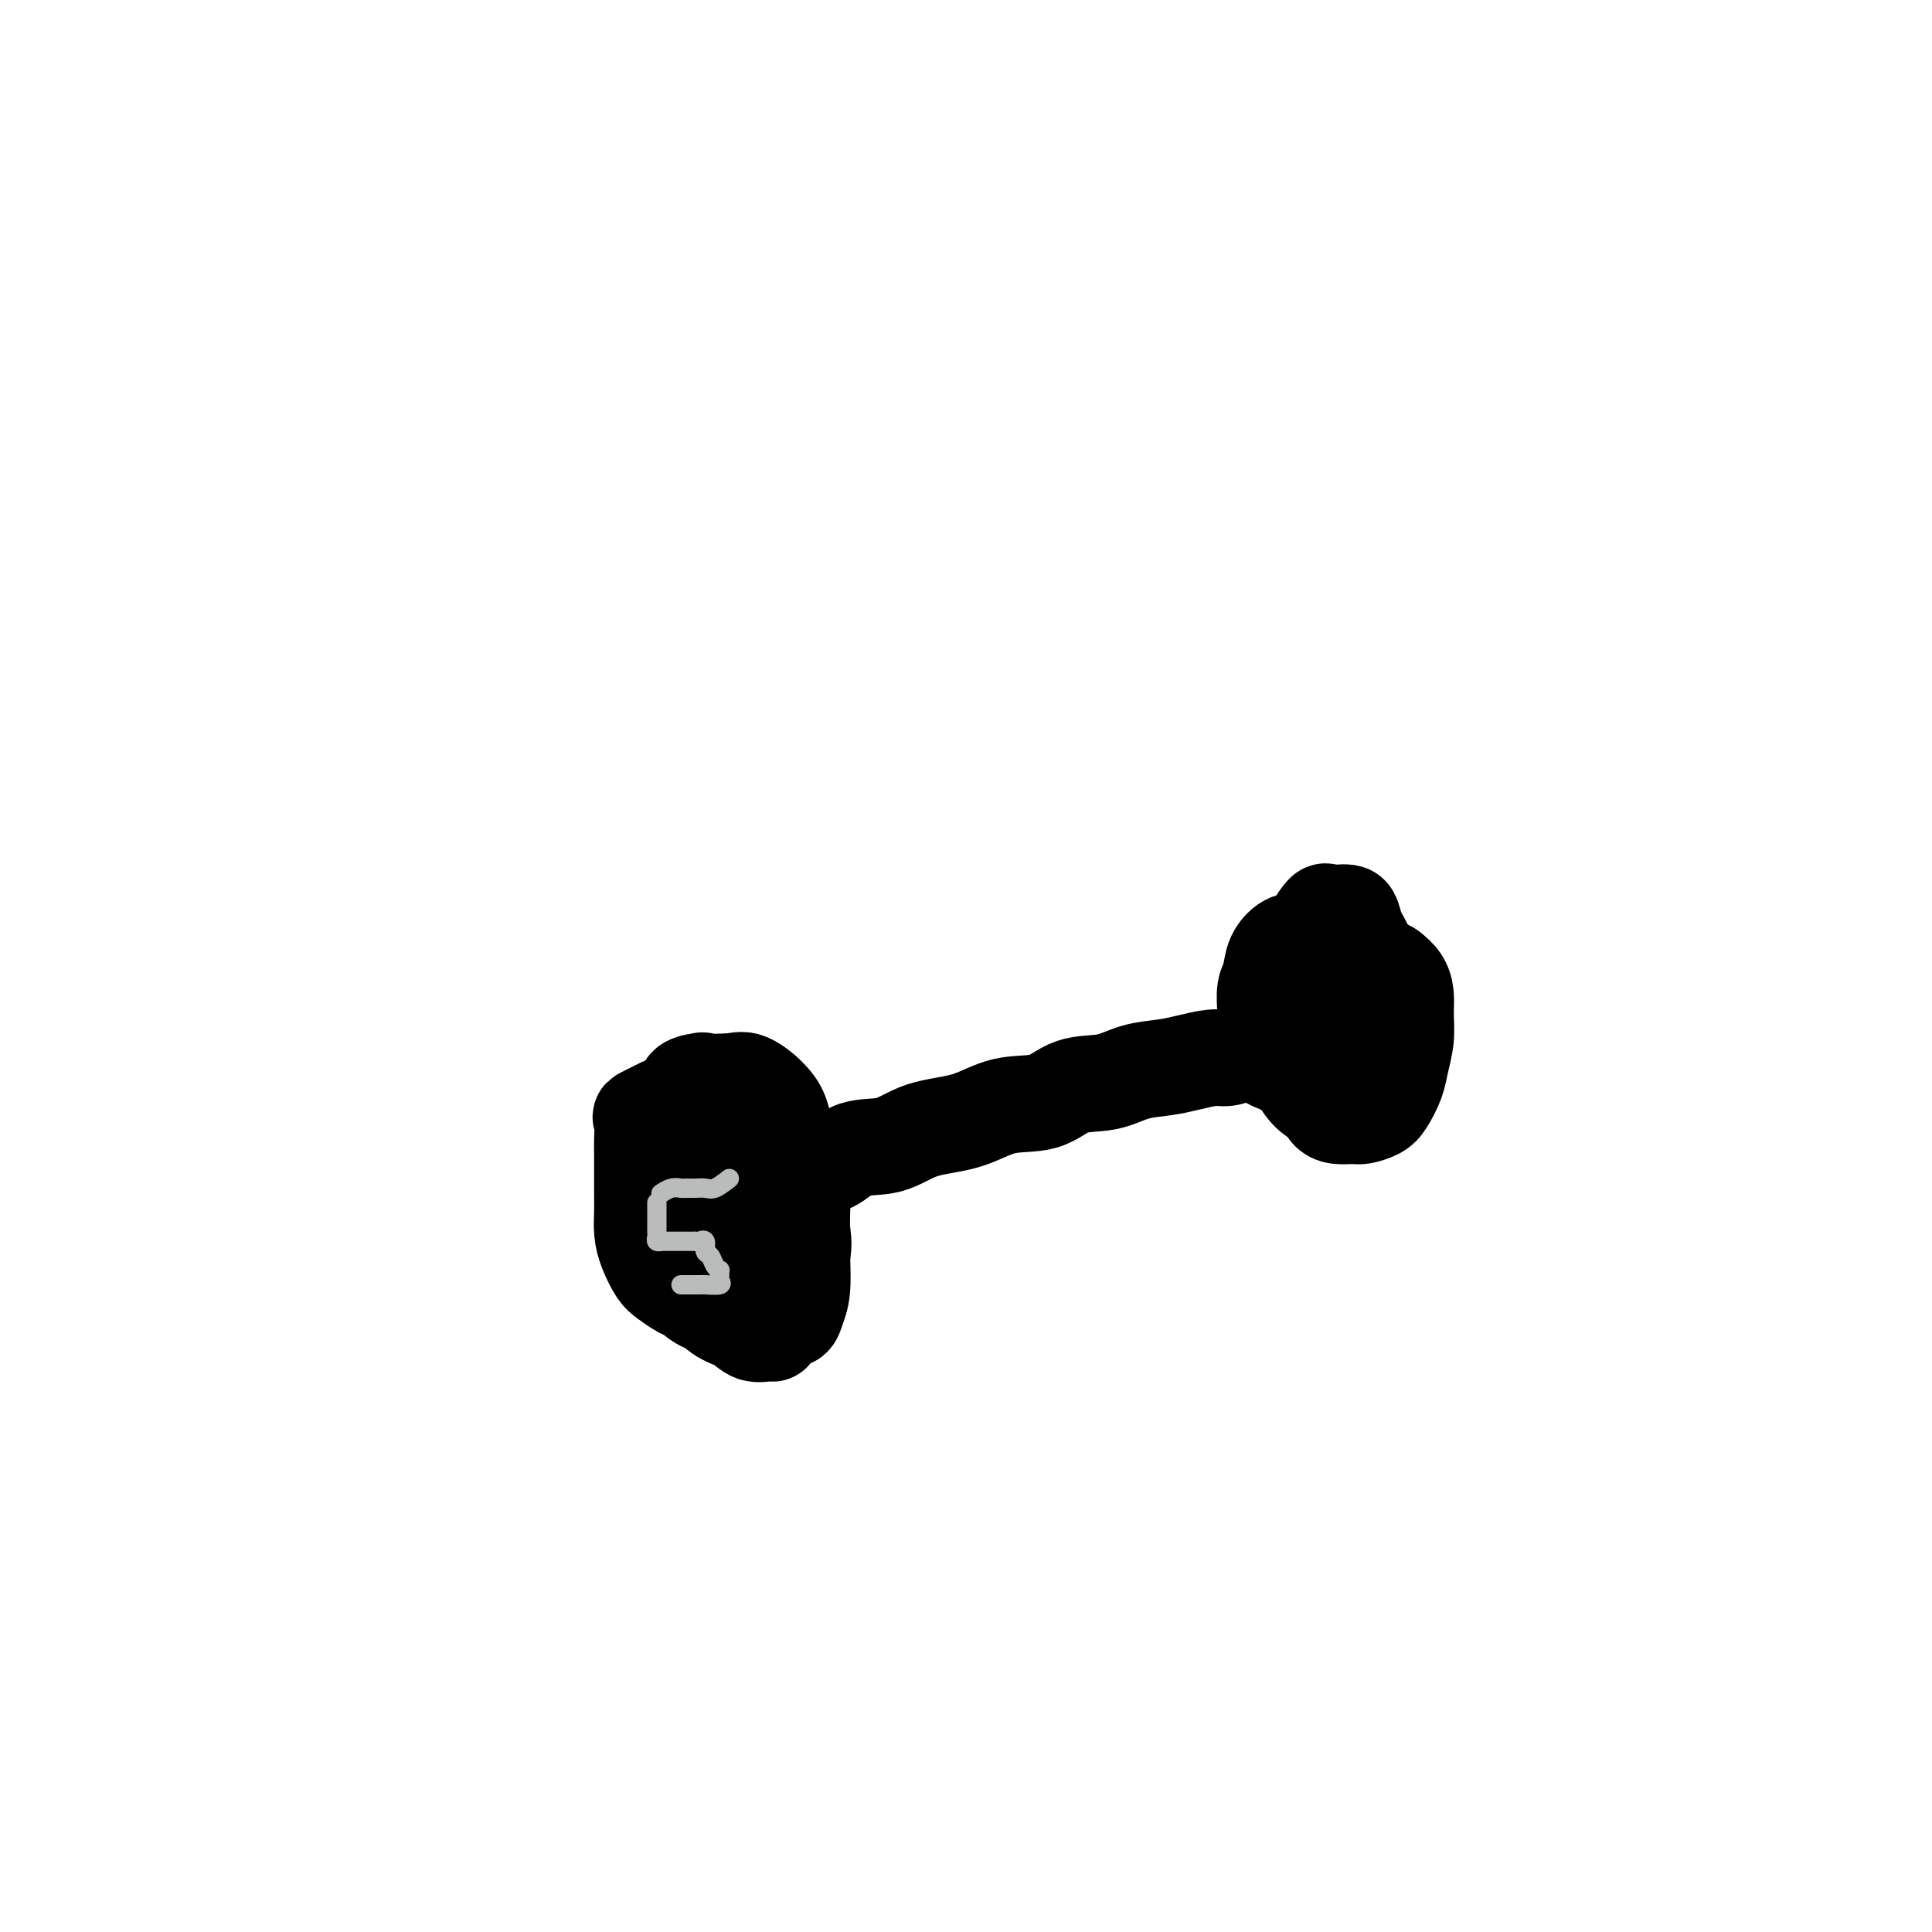 <svg viewBox='0 0 400 400' version='1.1' xmlns='http://www.w3.org/2000/svg' xmlns:xlink='http://www.w3.org/1999/xlink'><g fill='none' stroke='rgb(0,0,0)' stroke-width='20' stroke-linecap='round' stroke-linejoin='round'><path d='M271,220c-2.812,-1.666 -5.624,-3.332 -7,-4c-1.376,-0.668 -1.314,-0.337 -2,0c-0.686,0.337 -2.118,0.682 -3,1c-0.882,0.318 -1.213,0.610 -2,1c-0.787,0.390 -2.029,0.877 -3,1c-0.971,0.123 -1.671,-0.117 -3,0c-1.329,0.117 -3.289,0.593 -5,1c-1.711,0.407 -3.175,0.747 -5,1c-1.825,0.253 -4.012,0.419 -6,1c-1.988,0.581 -3.777,1.577 -6,2c-2.223,0.423 -4.879,0.272 -7,1c-2.121,0.728 -3.705,2.336 -6,3c-2.295,0.664 -5.299,0.385 -8,1c-2.701,0.615 -5.099,2.123 -8,3c-2.901,0.877 -6.305,1.122 -9,2c-2.695,0.878 -4.682,2.389 -7,3c-2.318,0.611 -4.967,0.321 -7,1c-2.033,0.679 -3.451,2.328 -5,3c-1.549,0.672 -3.228,0.366 -5,1c-1.772,0.634 -3.638,2.209 -5,3c-1.362,0.791 -2.221,0.800 -3,1c-0.779,0.200 -1.479,0.592 -2,1c-0.521,0.408 -0.863,0.831 -1,1c-0.137,0.169 -0.068,0.085 0,0'/><path d='M137,229c-1.691,0.836 -3.381,1.672 -4,2c-0.619,0.328 -0.166,0.149 0,1c0.166,0.851 0.045,2.734 0,4c-0.045,1.266 -0.013,1.917 0,3c0.013,1.083 0.005,2.599 0,4c-0.005,1.401 -0.009,2.686 0,4c0.009,1.314 0.032,2.655 0,4c-0.032,1.345 -0.118,2.693 0,4c0.118,1.307 0.440,2.573 1,4c0.560,1.427 1.359,3.016 2,4c0.641,0.984 1.126,1.363 2,2c0.874,0.637 2.137,1.532 3,2c0.863,0.468 1.326,0.507 2,1c0.674,0.493 1.559,1.438 3,2c1.441,0.562 3.436,0.740 5,1c1.564,0.260 2.695,0.601 4,1c1.305,0.399 2.784,0.858 4,1c1.216,0.142 2.168,-0.031 3,0c0.832,0.031 1.543,0.266 2,0c0.457,-0.266 0.662,-1.033 1,-2c0.338,-0.967 0.811,-2.133 1,-4c0.189,-1.867 0.095,-4.433 0,-7'/><path d='M166,260c0.598,-2.932 0.093,-3.760 0,-6c-0.093,-2.240 0.224,-5.890 0,-9c-0.224,-3.110 -0.990,-5.681 -2,-8c-1.010,-2.319 -2.263,-4.387 -3,-6c-0.737,-1.613 -0.959,-2.772 -2,-4c-1.041,-1.228 -2.903,-2.524 -4,-3c-1.097,-0.476 -1.429,-0.130 -2,0c-0.571,0.130 -1.379,0.044 -2,0c-0.621,-0.044 -1.053,-0.047 -2,0c-0.947,0.047 -2.408,0.144 -3,0c-0.592,-0.144 -0.314,-0.528 -1,0c-0.686,0.528 -2.335,1.967 -3,3c-0.665,1.033 -0.346,1.658 -1,3c-0.654,1.342 -2.280,3.400 -3,5c-0.720,1.600 -0.534,2.742 -1,4c-0.466,1.258 -1.585,2.632 -2,4c-0.415,1.368 -0.128,2.729 0,4c0.128,1.271 0.095,2.453 0,4c-0.095,1.547 -0.252,3.458 0,5c0.252,1.542 0.914,2.716 2,4c1.086,1.284 2.597,2.677 4,4c1.403,1.323 2.698,2.575 4,4c1.302,1.425 2.612,3.024 4,4c1.388,0.976 2.854,1.330 4,2c1.146,0.670 1.970,1.655 3,2c1.030,0.345 2.265,0.051 3,0c0.735,-0.051 0.970,0.141 1,0c0.030,-0.141 -0.146,-0.615 0,-2c0.146,-1.385 0.613,-3.681 1,-6c0.387,-2.319 0.693,-4.659 1,-7'/><path d='M162,261c0.407,-3.472 -0.076,-4.650 0,-7c0.076,-2.350 0.712,-5.870 1,-9c0.288,-3.130 0.228,-5.868 0,-8c-0.228,-2.132 -0.625,-3.657 -1,-5c-0.375,-1.343 -0.729,-2.504 -2,-4c-1.271,-1.496 -3.459,-3.327 -5,-4c-1.541,-0.673 -2.437,-0.187 -4,0c-1.563,0.187 -3.795,0.076 -5,0c-1.205,-0.076 -1.384,-0.115 -2,0c-0.616,0.115 -1.667,0.386 -2,1c-0.333,0.614 0.054,1.573 0,3c-0.054,1.427 -0.549,3.321 -1,5c-0.451,1.679 -0.858,3.141 -1,5c-0.142,1.859 -0.020,4.115 0,6c0.020,1.885 -0.063,3.400 0,5c0.063,1.600 0.272,3.284 1,5c0.728,1.716 1.977,3.465 3,5c1.023,1.535 1.822,2.857 3,4c1.178,1.143 2.735,2.106 4,3c1.265,0.894 2.238,1.718 3,2c0.762,0.282 1.315,0.023 2,0c0.685,-0.023 1.504,0.191 2,0c0.496,-0.191 0.669,-0.785 1,-2c0.331,-1.215 0.820,-3.049 1,-5c0.180,-1.951 0.052,-4.019 0,-6c-0.052,-1.981 -0.028,-3.876 0,-6c0.028,-2.124 0.059,-4.476 0,-6c-0.059,-1.524 -0.208,-2.218 -1,-3c-0.792,-0.782 -2.226,-1.652 -3,-2c-0.774,-0.348 -0.887,-0.174 -1,0'/><path d='M155,238c-1.096,-0.744 -1.337,-0.105 -2,0c-0.663,0.105 -1.747,-0.326 -2,0c-0.253,0.326 0.324,1.407 0,2c-0.324,0.593 -1.549,0.698 -2,1c-0.451,0.302 -0.129,0.801 0,1c0.129,0.199 0.064,0.100 0,0'/><path d='M268,203c-0.425,-0.480 -0.850,-0.960 -1,-1c-0.150,-0.040 -0.026,0.360 0,1c0.026,0.640 -0.046,1.521 0,2c0.046,0.479 0.209,0.558 0,1c-0.209,0.442 -0.790,1.248 -1,2c-0.210,0.752 -0.050,1.450 0,2c0.050,0.550 -0.009,0.952 0,2c0.009,1.048 0.085,2.743 0,4c-0.085,1.257 -0.331,2.078 0,3c0.331,0.922 1.239,1.946 2,3c0.761,1.054 1.373,2.139 2,3c0.627,0.861 1.267,1.499 2,2c0.733,0.501 1.558,0.865 2,1c0.442,0.135 0.500,0.039 1,0c0.500,-0.039 1.440,-0.023 2,0c0.560,0.023 0.738,0.051 1,0c0.262,-0.051 0.606,-0.183 1,0c0.394,0.183 0.838,0.679 1,0c0.162,-0.679 0.044,-2.532 0,-4c-0.044,-1.468 -0.012,-2.549 0,-4c0.012,-1.451 0.003,-3.272 0,-5c-0.003,-1.728 -0.002,-3.364 0,-5'/><path d='M280,210c0.002,-3.157 0.008,-4.050 0,-5c-0.008,-0.950 -0.032,-1.957 0,-3c0.032,-1.043 0.118,-2.122 0,-3c-0.118,-0.878 -0.439,-1.555 -1,-2c-0.561,-0.445 -1.360,-0.657 -2,-1c-0.640,-0.343 -1.121,-0.816 -2,-1c-0.879,-0.184 -2.158,-0.079 -3,0c-0.842,0.079 -1.249,0.130 -2,0c-0.751,-0.130 -1.847,-0.442 -3,0c-1.153,0.442 -2.362,1.639 -3,3c-0.638,1.361 -0.706,2.885 -1,4c-0.294,1.115 -0.814,1.821 -1,3c-0.186,1.179 -0.037,2.829 0,4c0.037,1.171 -0.037,1.861 0,3c0.037,1.139 0.187,2.726 0,4c-0.187,1.274 -0.711,2.236 0,3c0.711,0.764 2.656,1.332 4,2c1.344,0.668 2.088,1.437 3,2c0.912,0.563 1.991,0.921 3,1c1.009,0.079 1.947,-0.122 3,0c1.053,0.122 2.222,0.568 3,1c0.778,0.432 1.165,0.849 2,1c0.835,0.151 2.119,0.036 3,0c0.881,-0.036 1.361,0.006 2,0c0.639,-0.006 1.439,-0.062 2,0c0.561,0.062 0.883,0.240 1,0c0.117,-0.240 0.029,-0.899 0,-2c-0.029,-1.101 0.003,-2.646 0,-4c-0.003,-1.354 -0.039,-2.518 0,-4c0.039,-1.482 0.154,-3.280 0,-5c-0.154,-1.720 -0.577,-3.360 -1,-5'/><path d='M287,206c-0.360,-3.750 -1.262,-3.124 -2,-4c-0.738,-0.876 -1.314,-3.254 -2,-5c-0.686,-1.746 -1.483,-2.859 -2,-4c-0.517,-1.141 -0.753,-2.308 -1,-3c-0.247,-0.692 -0.504,-0.909 -1,-1c-0.496,-0.091 -1.232,-0.058 -2,0c-0.768,0.058 -1.569,0.139 -2,0c-0.431,-0.139 -0.494,-0.498 -1,0c-0.506,0.498 -1.456,1.855 -2,3c-0.544,1.145 -0.681,2.080 -1,3c-0.319,0.920 -0.818,1.826 -1,3c-0.182,1.174 -0.045,2.617 0,4c0.045,1.383 0.000,2.705 0,4c-0.000,1.295 0.045,2.563 0,4c-0.045,1.437 -0.181,3.043 0,5c0.181,1.957 0.680,4.265 1,6c0.320,1.735 0.460,2.895 1,4c0.540,1.105 1.480,2.153 2,3c0.520,0.847 0.618,1.492 1,2c0.382,0.508 1.047,0.878 2,1c0.953,0.122 2.196,-0.004 3,0c0.804,0.004 1.171,0.137 2,0c0.829,-0.137 2.121,-0.545 3,-1c0.879,-0.455 1.346,-0.957 2,-2c0.654,-1.043 1.496,-2.628 2,-4c0.504,-1.372 0.669,-2.531 1,-4c0.331,-1.469 0.829,-3.247 1,-5c0.171,-1.753 0.015,-3.480 0,-5c-0.015,-1.520 0.111,-2.832 0,-4c-0.111,-1.168 -0.460,-2.191 -1,-3c-0.540,-0.809 -1.270,-1.405 -2,-2'/><path d='M288,201c-1.018,-0.939 -2.063,-0.788 -3,-1c-0.937,-0.212 -1.767,-0.789 -3,-1c-1.233,-0.211 -2.871,-0.057 -4,0c-1.129,0.057 -1.751,0.016 -2,0c-0.249,-0.016 -0.124,-0.008 0,0'/></g>
<g fill='none' stroke='rgb(186,187,187)' stroke-width='4' stroke-linecap='round' stroke-linejoin='round'><path d='M136,249c-0.000,0.794 -0.000,1.589 0,2c0.000,0.411 0.000,0.439 0,1c-0.000,0.561 -0.001,1.657 0,2c0.001,0.343 0.004,-0.066 0,0c-0.004,0.066 -0.016,0.606 0,1c0.016,0.394 0.060,0.641 0,1c-0.060,0.359 -0.223,0.828 0,1c0.223,0.172 0.833,0.046 1,0c0.167,-0.046 -0.110,-0.012 0,0c0.110,0.012 0.608,0.003 1,0c0.392,-0.003 0.679,-0.001 1,0c0.321,0.001 0.678,0.000 1,0c0.322,-0.000 0.611,-0.000 1,0c0.389,0.000 0.877,0.000 1,0c0.123,-0.000 -0.121,-0.000 0,0c0.121,0.000 0.606,0.000 1,0c0.394,-0.000 0.697,-0.000 1,0'/><path d='M144,257c1.400,0.340 0.900,0.189 1,0c0.100,-0.189 0.801,-0.414 1,0c0.199,0.414 -0.104,1.469 0,2c0.104,0.531 0.617,0.538 1,1c0.383,0.462 0.638,1.381 1,2c0.362,0.619 0.832,0.940 1,1c0.168,0.060 0.034,-0.142 0,0c-0.034,0.142 0.031,0.626 0,1c-0.031,0.374 -0.159,0.636 0,1c0.159,0.364 0.604,0.830 0,1c-0.604,0.170 -2.257,0.046 -3,0c-0.743,-0.046 -0.578,-0.012 -1,0c-0.422,0.012 -1.433,0.003 -2,0c-0.567,-0.003 -0.691,-0.001 -1,0c-0.309,0.001 -0.803,0.000 -1,0c-0.197,-0.000 -0.099,-0.000 0,0'/><path d='M151,244c-1.087,0.845 -2.174,1.691 -3,2c-0.826,0.309 -1.390,0.082 -2,0c-0.610,-0.082 -1.267,-0.018 -2,0c-0.733,0.018 -1.542,-0.009 -2,0c-0.458,0.009 -0.566,0.054 -1,0c-0.434,-0.054 -1.194,-0.207 -2,0c-0.806,0.207 -1.659,0.773 -2,1c-0.341,0.227 -0.171,0.113 0,0'/></g>
</svg>